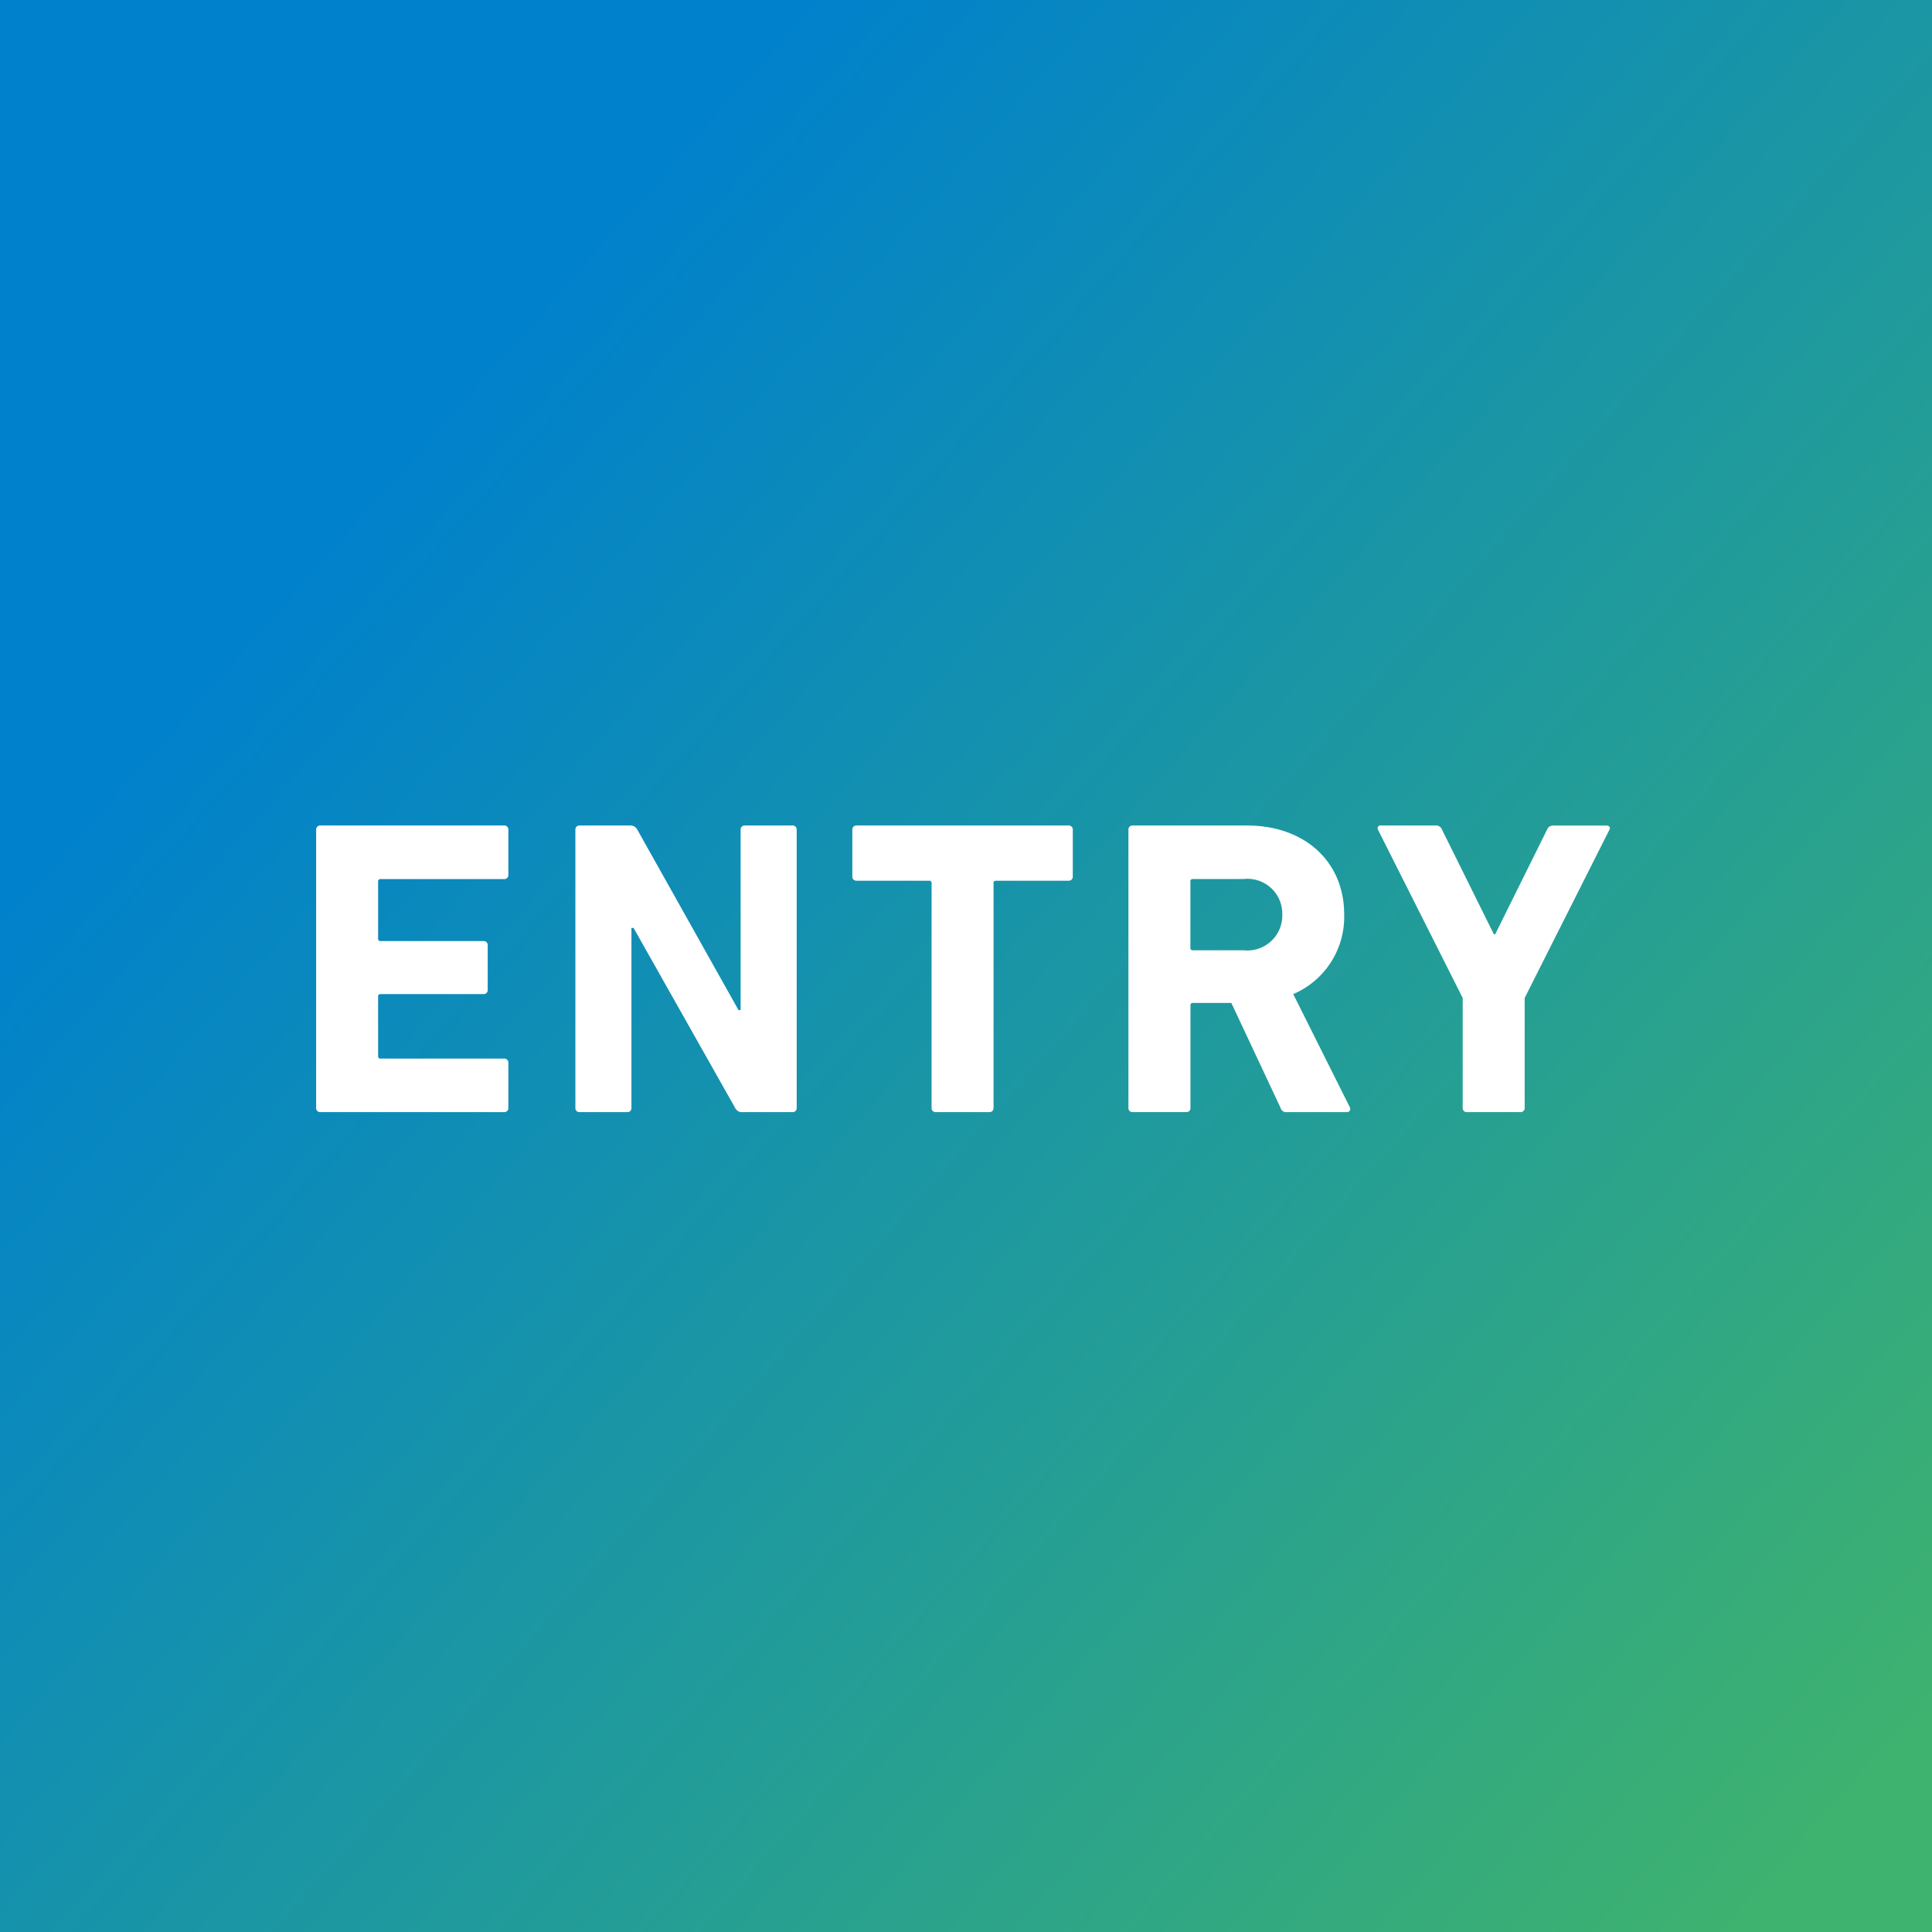 <svg xmlns="http://www.w3.org/2000/svg" xmlns:xlink="http://www.w3.org/1999/xlink" width="110" height="110" viewBox="0 0 110 110">
  <rect x="0" y="0" width="110" height="110" fill="#333333" stroke="none"/>
  <defs>
    <linearGradient id="linear-gradient" x1="0.128" y1="0.324" x2="0.894" y2="1" gradientUnits="objectBoundingBox">
      <stop offset="0" stop-color="#0081cc"/>
      <stop offset="1" stop-color="#3eb26f"/>
    </linearGradient>
  </defs>
  <g id="応募フォーム" transform="translate(16113 15141)">
    <g id="SP背景06" transform="translate(-16113 -15199)">
      <rect id="東京__ビル郡_夕焼け_pixta_27287862_L_定額_" data-name="東京_ ビル郡_夕焼け pixta_27287862_L（定額）" width="110" height="110" transform="translate(0 58)" fill="url(#linear-gradient)"/>
    </g>
    <g id="グループ_131894" data-name="グループ 131894" transform="translate(-16790 -19446)">
      <path id="パス_96412" data-name="パス 96412" d="M1.56-.24A.227.227,0,0,0,1.8,0H12.264a.227.227,0,0,0,.24-.24V-2.808a.227.227,0,0,0-.24-.24H5.232a.127.127,0,0,1-.144-.144V-6.576a.127.127,0,0,1,.144-.144h5.856a.227.227,0,0,0,.24-.24V-9.5a.227.227,0,0,0-.24-.24H5.232a.127.127,0,0,1-.144-.144v-3.24a.127.127,0,0,1,.144-.144h7.032a.227.227,0,0,0,.24-.24V-16.08a.227.227,0,0,0-.24-.24H1.8a.227.227,0,0,0-.24.24Zm14.76,0a.227.227,0,0,0,.24.24h2.712a.227.227,0,0,0,.24-.24V-10.488h.12L25.416-.24a.422.422,0,0,0,.408.24H28.68a.227.227,0,0,0,.24-.24V-16.08a.227.227,0,0,0-.24-.24H25.968a.227.227,0,0,0-.24.24V-5.808h-.12L19.848-16.08a.445.445,0,0,0-.408-.24H16.56a.227.227,0,0,0-.24.24ZM39.888,0a.227.227,0,0,0,.24-.24V-13.032a.127.127,0,0,1,.144-.144H44.4a.227.227,0,0,0,.24-.24V-16.08a.227.227,0,0,0-.24-.24H32.328a.227.227,0,0,0-.24.24v2.664a.227.227,0,0,0,.24.24h4.128a.127.127,0,0,1,.144.144V-.24a.227.227,0,0,0,.24.24ZM60.24,0a.185.185,0,0,0,.168-.288L57.192-6.72a4.78,4.78,0,0,0,2.9-4.536c0-2.976-2.208-5.064-5.544-5.064h-6.5a.227.227,0,0,0-.24.24V-.24a.227.227,0,0,0,.24.24H51.1a.227.227,0,0,0,.24-.24V-6.072a.127.127,0,0,1,.144-.144h2.184L56.472-.24a.325.325,0,0,0,.36.24ZM54.36-9.216H51.48a.127.127,0,0,1-.144-.144v-3.768a.127.127,0,0,1,.144-.144h2.88a1.984,1.984,0,0,1,2.208,2.016A1.989,1.989,0,0,1,54.36-9.216ZM70.128,0a.227.227,0,0,0,.24-.24V-6.5l4.824-9.576c.072-.12,0-.24-.168-.24H72a.359.359,0,0,0-.36.24l-2.952,5.952h-.072L65.664-16.08a.359.359,0,0,0-.36-.24h-3.12a.162.162,0,0,0-.168.24L66.84-6.5V-.24a.227.227,0,0,0,.24.24Z" transform="translate(693.44 4368.32)" fill="#fff"/>
    </g>
  </g>
</svg>
